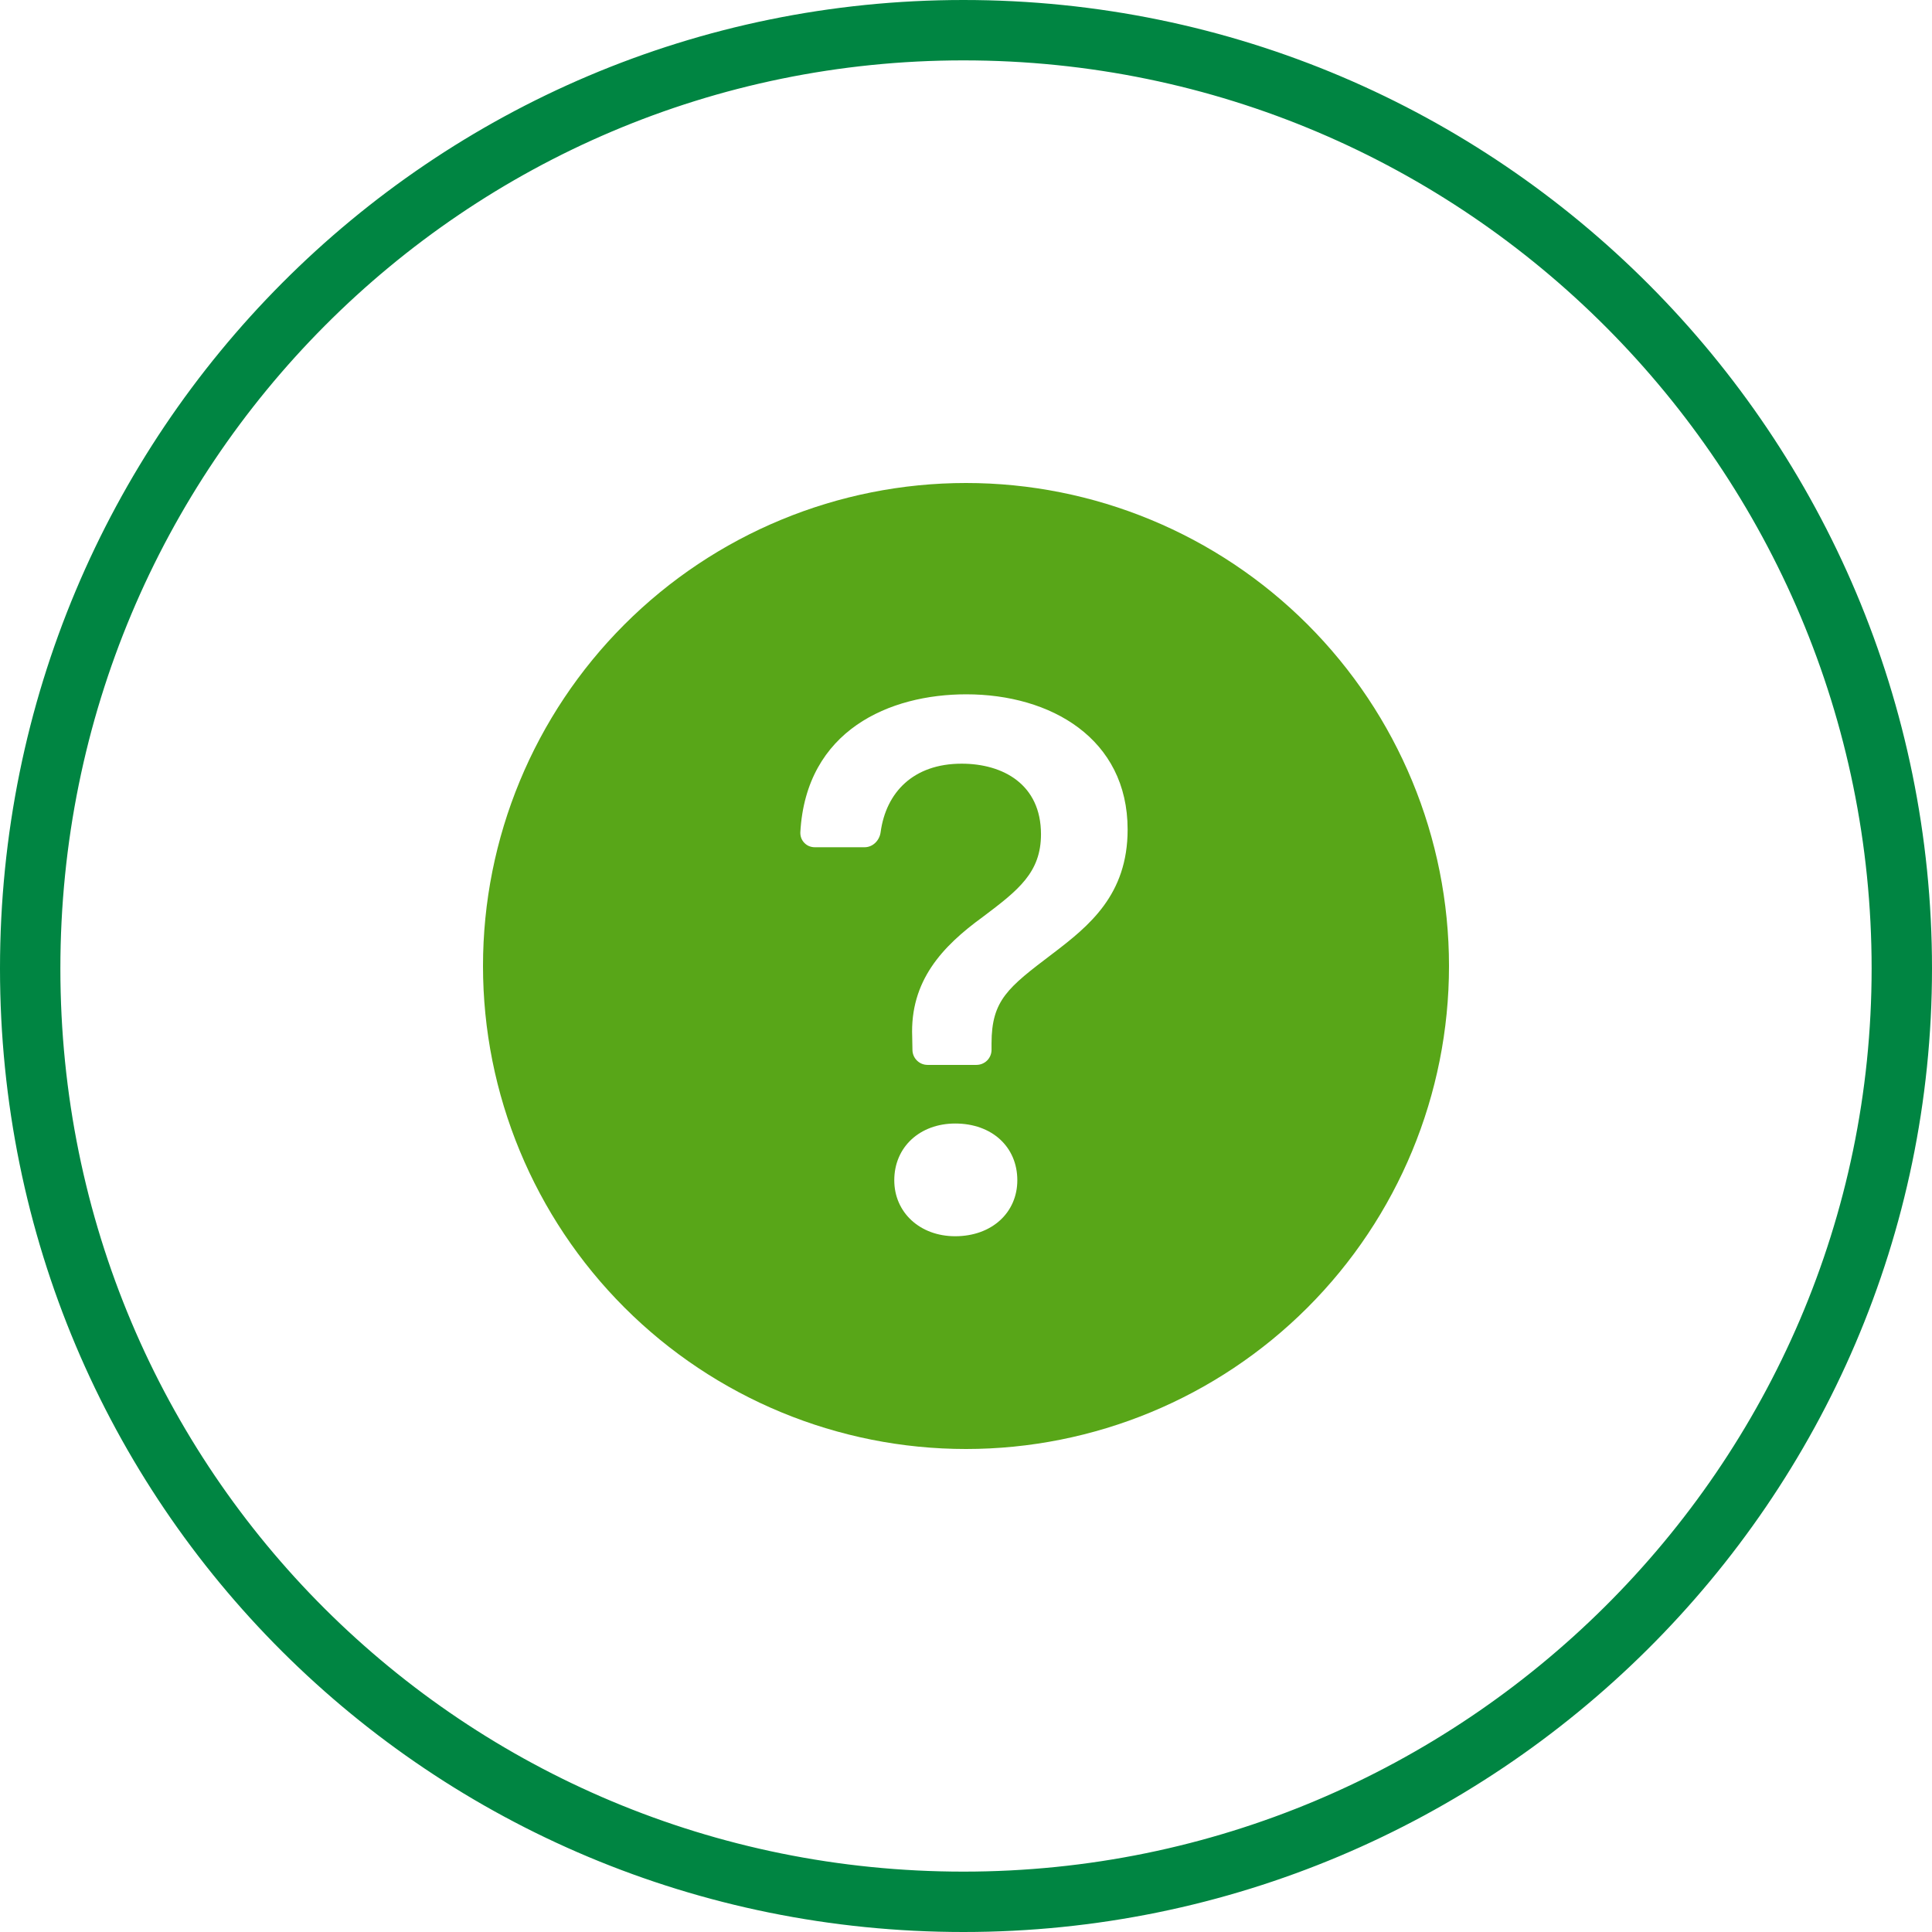 <svg width="32" height="32" viewBox="0 0 32 32" fill="none" xmlns="http://www.w3.org/2000/svg">
<path d="M0.5 16.041C0.5 7.422 7.426 0.5 15.958 0.5C24.574 0.5 31.5 7.506 31.5 16.041C31.5 24.572 24.496 31.5 15.958 31.5C7.422 31.5 0.5 24.657 0.5 16.041Z" stroke="#008542" stroke-miterlimit="10" stroke-linecap="round"/>
<path fill-rule="evenodd" clip-rule="evenodd" d="M24 16C24 18.122 23.157 20.157 21.657 21.657C20.157 23.157 18.122 24 16 24C13.878 24 11.843 23.157 10.343 21.657C8.843 20.157 8 18.122 8 16C8 13.878 8.843 11.843 10.343 10.343C11.843 8.843 13.878 8 16 8C18.122 8 20.157 8.843 21.657 10.343C23.157 11.843 24 13.878 24 16ZM13.496 14.033C13.464 14.033 13.432 14.027 13.402 14.015C13.372 14.003 13.345 13.984 13.323 13.961C13.3 13.938 13.283 13.911 13.271 13.88C13.26 13.85 13.255 13.818 13.256 13.786C13.35 12.091 14.737 11.5 16.005 11.5C17.401 11.5 18.677 12.23 18.677 13.74C18.677 14.82 18.042 15.334 17.433 15.797C16.696 16.356 16.423 16.565 16.423 17.283V17.388C16.423 17.454 16.397 17.518 16.35 17.565C16.303 17.612 16.239 17.638 16.173 17.638H15.363C15.297 17.638 15.234 17.612 15.188 17.566C15.141 17.52 15.114 17.458 15.113 17.392L15.109 17.175C15.071 16.248 15.604 15.677 16.277 15.188C16.867 14.744 17.242 14.452 17.242 13.817C17.242 12.992 16.614 12.649 15.928 12.649C15.125 12.649 14.675 13.127 14.586 13.783C14.568 13.92 14.458 14.033 14.32 14.033H13.495H13.496ZM15.821 20.476C15.237 20.476 14.812 20.082 14.812 19.549C14.812 18.997 15.237 18.609 15.822 18.609C16.431 18.609 16.85 18.997 16.85 19.549C16.85 20.082 16.43 20.476 15.821 20.476Z" fill="#58A618"/>
</svg>
